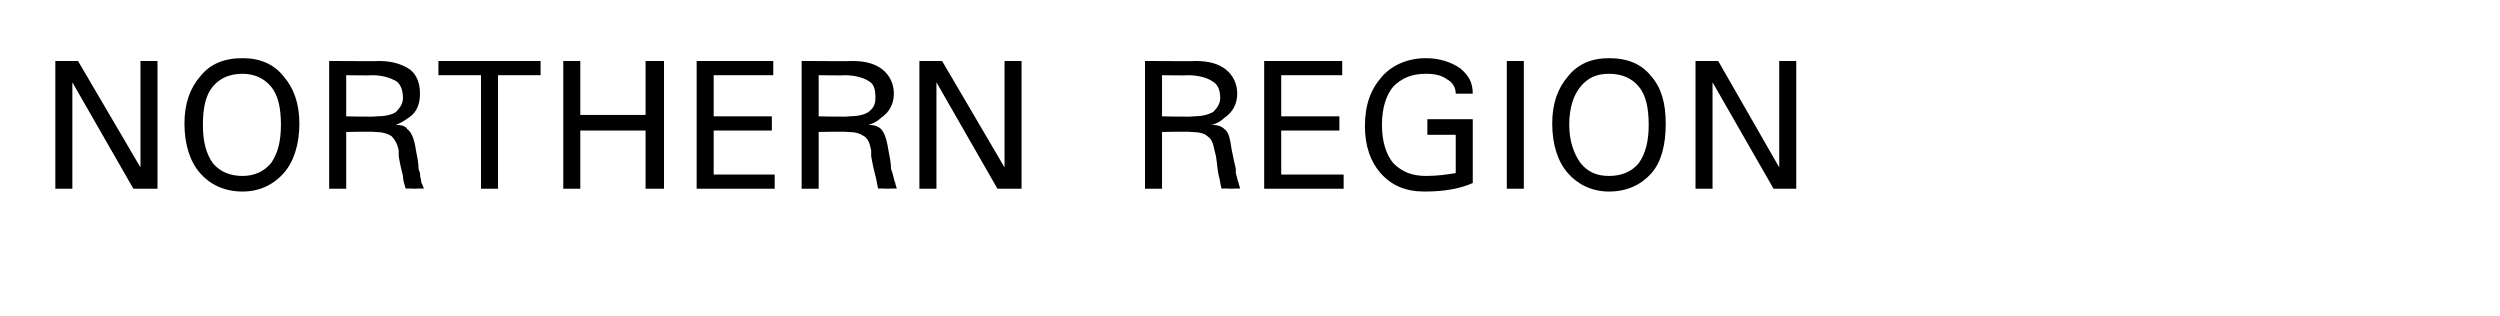<?xml version="1.0" standalone="no"?>
<!DOCTYPE svg PUBLIC "-//W3C//DTD SVG 1.1//EN" "http://www.w3.org/Graphics/SVG/1.1/DTD/svg11.dtd">
<svg xmlns="http://www.w3.org/2000/svg" version="1.1" width="176.2px" height="22.3px" viewBox="0 0 176.2 22.3">
  <desc>northern Region</desc>
  <defs/>
  <g id="Polygon98867">
    <path d="M 5.1 13.3 L 4.5 13.3 L 3.9 13.3 L 3.9 4.3 L 4.7 4.3 L 5.5 4.3 L 9.9 11.8 L 9.9 4.3 L 10.5 4.3 L 11.1 4.3 L 11.1 13.3 L 10.3 13.3 L 9.4 13.3 L 5.1 5.8 L 5.1 13.3 Z M 17.1 13.5 C 15.8 13.5 14.8 13 14.1 12.2 C 13.4 11.4 13 10.2 13 8.7 C 13 7.3 13.4 6.2 14.1 5.4 C 14.8 4.5 15.8 4.1 17.1 4.1 C 18.3 4.1 19.3 4.5 20 5.4 C 20.7 6.2 21.1 7.3 21.1 8.7 C 21.1 10.2 20.7 11.4 20 12.2 C 19.3 13 18.3 13.5 17.1 13.5 C 17.1 13.5 17.1 13.5 17.1 13.5 Z M 17.1 12.4 C 17.9 12.4 18.6 12.1 19.1 11.5 C 19.6 10.8 19.8 9.9 19.8 8.8 C 19.8 7.6 19.6 6.7 19.1 6.1 C 18.6 5.5 17.9 5.2 17.1 5.2 C 16.2 5.2 15.5 5.5 15 6.1 C 14.5 6.7 14.3 7.6 14.3 8.8 C 14.3 9.9 14.5 10.8 15 11.5 C 15.5 12.1 16.2 12.4 17.1 12.4 C 17.1 12.4 17.1 12.4 17.1 12.4 Z M 23.2 4.3 L 23.8 4.3 C 23.8 4.3 26.73 4.32 26.7 4.3 C 27.6 4.3 28.3 4.5 28.9 4.9 C 29.4 5.3 29.6 5.9 29.6 6.6 C 29.6 7.3 29.4 7.9 28.8 8.3 C 28.5 8.5 28.2 8.7 27.9 8.8 C 28.3 8.8 28.6 8.9 28.7 9.1 C 29 9.3 29.2 9.8 29.3 10.5 C 29.4 11 29.5 11.5 29.5 11.9 C 29.5 11.9 29.6 12.2 29.6 12.2 C 29.6 12.5 29.7 12.7 29.7 12.9 C 29.8 13 29.8 13.2 29.9 13.3 C 29.89 13.27 29.2 13.3 29.2 13.3 C 29.2 13.3 28.59 13.27 28.6 13.3 C 28.5 13 28.4 12.7 28.4 12.4 C 28.3 12 28.2 11.6 28.1 11 C 28.1 11 28.1 10.6 28.1 10.6 C 28 10.1 27.8 9.8 27.6 9.6 C 27.3 9.4 26.9 9.3 26.4 9.3 C 26.4 9.26 24.4 9.3 24.4 9.3 L 24.4 13.3 L 23.8 13.3 L 23.2 13.3 L 23.2 4.3 Z M 24.4 8.2 C 24.4 8.2 26.52 8.25 26.5 8.2 C 27.1 8.2 27.6 8.1 27.9 7.9 C 28.2 7.6 28.4 7.3 28.4 6.9 C 28.4 6.3 28.2 5.9 27.9 5.7 C 27.5 5.5 27 5.3 26.2 5.3 C 26.19 5.33 24.4 5.3 24.4 5.3 L 24.4 8.2 Z M 33.9 5.3 L 30.9 5.3 L 30.9 4.8 L 30.9 4.3 L 38.1 4.3 L 38.1 4.8 L 38.1 5.3 L 35.1 5.3 L 35.1 13.3 L 34.5 13.3 L 33.9 13.3 L 33.9 5.3 Z M 39.7 4.3 L 40.3 4.3 L 40.9 4.3 L 40.9 8.1 L 45.5 8.1 L 45.5 4.3 L 46.1 4.3 L 46.8 4.3 L 46.8 13.3 L 46.1 13.3 L 45.5 13.3 L 45.5 9.2 L 40.9 9.2 L 40.9 13.3 L 40.3 13.3 L 39.7 13.3 L 39.7 4.3 Z M 49.1 13.3 L 49.1 4.3 L 54.5 4.3 L 54.5 4.8 L 54.5 5.3 L 50.3 5.3 L 50.3 8.2 L 54.4 8.2 L 54.4 8.7 L 54.4 9.2 L 50.3 9.2 L 50.3 12.3 L 54.6 12.3 L 54.6 12.8 L 54.6 13.3 L 49.1 13.3 Z M 56.5 4.3 L 57.1 4.3 C 57.1 4.3 60.05 4.32 60.1 4.3 C 61 4.3 61.7 4.5 62.2 4.9 C 62.7 5.3 63 5.9 63 6.6 C 63 7.3 62.7 7.9 62.1 8.3 C 61.9 8.5 61.6 8.7 61.2 8.8 C 61.6 8.8 61.9 8.9 62.1 9.1 C 62.3 9.3 62.5 9.8 62.6 10.5 C 62.7 11 62.8 11.5 62.8 11.9 C 62.8 11.9 62.9 12.2 62.9 12.2 C 63 12.5 63 12.7 63.1 12.9 C 63.1 13 63.2 13.2 63.2 13.3 C 63.21 13.27 62.6 13.3 62.6 13.3 C 62.6 13.3 61.91 13.27 61.9 13.3 C 61.8 13 61.8 12.7 61.7 12.4 C 61.6 12 61.5 11.6 61.4 11 C 61.4 11 61.4 10.6 61.4 10.6 C 61.3 10.1 61.2 9.8 60.9 9.6 C 60.6 9.4 60.3 9.3 59.7 9.3 C 59.73 9.26 57.7 9.3 57.7 9.3 L 57.7 13.3 L 57.1 13.3 L 56.5 13.3 L 56.5 4.3 Z M 57.7 8.2 C 57.7 8.2 59.84 8.25 59.8 8.2 C 60.4 8.2 60.9 8.1 61.2 7.9 C 61.6 7.6 61.7 7.3 61.7 6.9 C 61.7 6.3 61.6 5.9 61.2 5.7 C 60.9 5.5 60.3 5.3 59.5 5.3 C 59.52 5.33 57.7 5.3 57.7 5.3 L 57.7 8.2 Z M 66 13.3 L 65.4 13.3 L 64.8 13.3 L 64.8 4.3 L 65.6 4.3 L 66.4 4.3 L 70.8 11.8 L 70.8 4.3 L 71.4 4.3 L 72 4.3 L 72 13.3 L 71.2 13.3 L 70.3 13.3 L 66 5.8 L 66 13.3 Z M 80.7 4.3 L 81.3 4.3 C 81.3 4.3 84.27 4.32 84.3 4.3 C 85.2 4.3 85.9 4.5 86.4 4.9 C 86.9 5.3 87.2 5.9 87.2 6.6 C 87.2 7.3 86.9 7.9 86.3 8.3 C 86.1 8.5 85.8 8.7 85.4 8.8 C 85.8 8.8 86.1 8.9 86.3 9.1 C 86.6 9.3 86.7 9.8 86.8 10.5 C 86.9 11 87 11.5 87.1 11.9 C 87.1 11.9 87.1 12.2 87.1 12.2 C 87.2 12.5 87.2 12.7 87.3 12.9 C 87.3 13 87.4 13.2 87.4 13.3 C 87.43 13.27 86.8 13.3 86.8 13.3 C 86.8 13.3 86.13 13.27 86.1 13.3 C 86 13 86 12.7 85.9 12.4 C 85.8 12 85.8 11.6 85.7 11 C 85.7 11 85.6 10.6 85.6 10.6 C 85.5 10.1 85.4 9.8 85.1 9.6 C 84.9 9.4 84.5 9.3 83.9 9.3 C 83.94 9.26 81.9 9.3 81.9 9.3 L 81.9 13.3 L 81.3 13.3 L 80.7 13.3 L 80.7 4.3 Z M 81.9 8.2 C 81.9 8.2 84.06 8.25 84.1 8.2 C 84.7 8.2 85.1 8.1 85.5 7.9 C 85.8 7.6 86 7.3 86 6.9 C 86 6.3 85.8 5.9 85.4 5.7 C 85.1 5.5 84.5 5.3 83.7 5.3 C 83.74 5.33 81.9 5.3 81.9 5.3 L 81.9 8.2 Z M 89.1 13.3 L 89.1 4.3 L 94.6 4.3 L 94.6 4.8 L 94.6 5.3 L 90.3 5.3 L 90.3 8.2 L 94.4 8.2 L 94.4 8.7 L 94.4 9.2 L 90.3 9.2 L 90.3 12.3 L 94.7 12.3 L 94.7 12.8 L 94.7 13.3 L 89.1 13.3 Z M 103.8 12.9 C 102.9 13.3 101.8 13.5 100.4 13.5 C 99.1 13.5 98.1 13.1 97.3 12.2 C 96.6 11.4 96.2 10.3 96.2 8.9 C 96.2 7.4 96.6 6.3 97.4 5.4 C 98.1 4.6 99.2 4.1 100.5 4.1 C 101.5 4.1 102.3 4.4 102.9 4.8 C 103.5 5.3 103.8 5.8 103.8 6.6 C 103.8 6.6 102.6 6.6 102.6 6.6 C 102.6 6.2 102.4 5.8 102 5.6 C 101.6 5.3 101.1 5.2 100.5 5.2 C 99.5 5.2 98.8 5.5 98.2 6.1 C 97.7 6.7 97.4 7.6 97.4 8.8 C 97.4 10 97.7 10.9 98.2 11.5 C 98.8 12.1 99.5 12.4 100.5 12.4 C 101.3 12.4 102 12.3 102.6 12.2 C 102.6 12.17 102.6 9.5 102.6 9.5 L 100.6 9.5 L 100.6 8.4 L 103.8 8.4 L 103.8 12.9 C 103.8 12.9 103.82 12.92 103.8 12.9 Z M 106.2 4.3 L 106.8 4.3 L 107.4 4.3 L 107.4 13.3 L 106.8 13.3 L 106.2 13.3 L 106.2 4.3 Z M 113.4 13.5 C 112.2 13.5 111.2 13 110.5 12.2 C 109.8 11.4 109.4 10.2 109.4 8.7 C 109.4 7.3 109.8 6.2 110.5 5.4 C 111.2 4.5 112.2 4.1 113.4 4.1 C 114.7 4.1 115.7 4.5 116.4 5.4 C 117.1 6.2 117.4 7.3 117.4 8.7 C 117.4 10.2 117.1 11.4 116.4 12.2 C 115.7 13 114.7 13.5 113.4 13.5 C 113.4 13.5 113.4 13.5 113.4 13.5 Z M 113.4 12.4 C 114.3 12.4 115 12.1 115.5 11.5 C 116 10.8 116.2 9.9 116.2 8.8 C 116.2 7.6 116 6.7 115.5 6.1 C 115 5.5 114.3 5.2 113.4 5.2 C 112.5 5.2 111.9 5.5 111.4 6.1 C 110.9 6.7 110.6 7.6 110.6 8.8 C 110.6 9.9 110.9 10.8 111.4 11.5 C 111.9 12.1 112.5 12.4 113.4 12.4 C 113.4 12.4 113.4 12.4 113.4 12.4 Z M 120.7 13.3 L 120.1 13.3 L 119.5 13.3 L 119.5 4.3 L 120.3 4.3 L 121.1 4.3 L 125.4 11.8 L 125.4 4.3 L 126 4.3 L 126.6 4.3 L 126.6 13.3 L 125.8 13.3 L 125 13.3 L 120.7 5.8 L 120.7 13.3 Z " stroke="none" fill="#000"/>
  </g>
</svg>